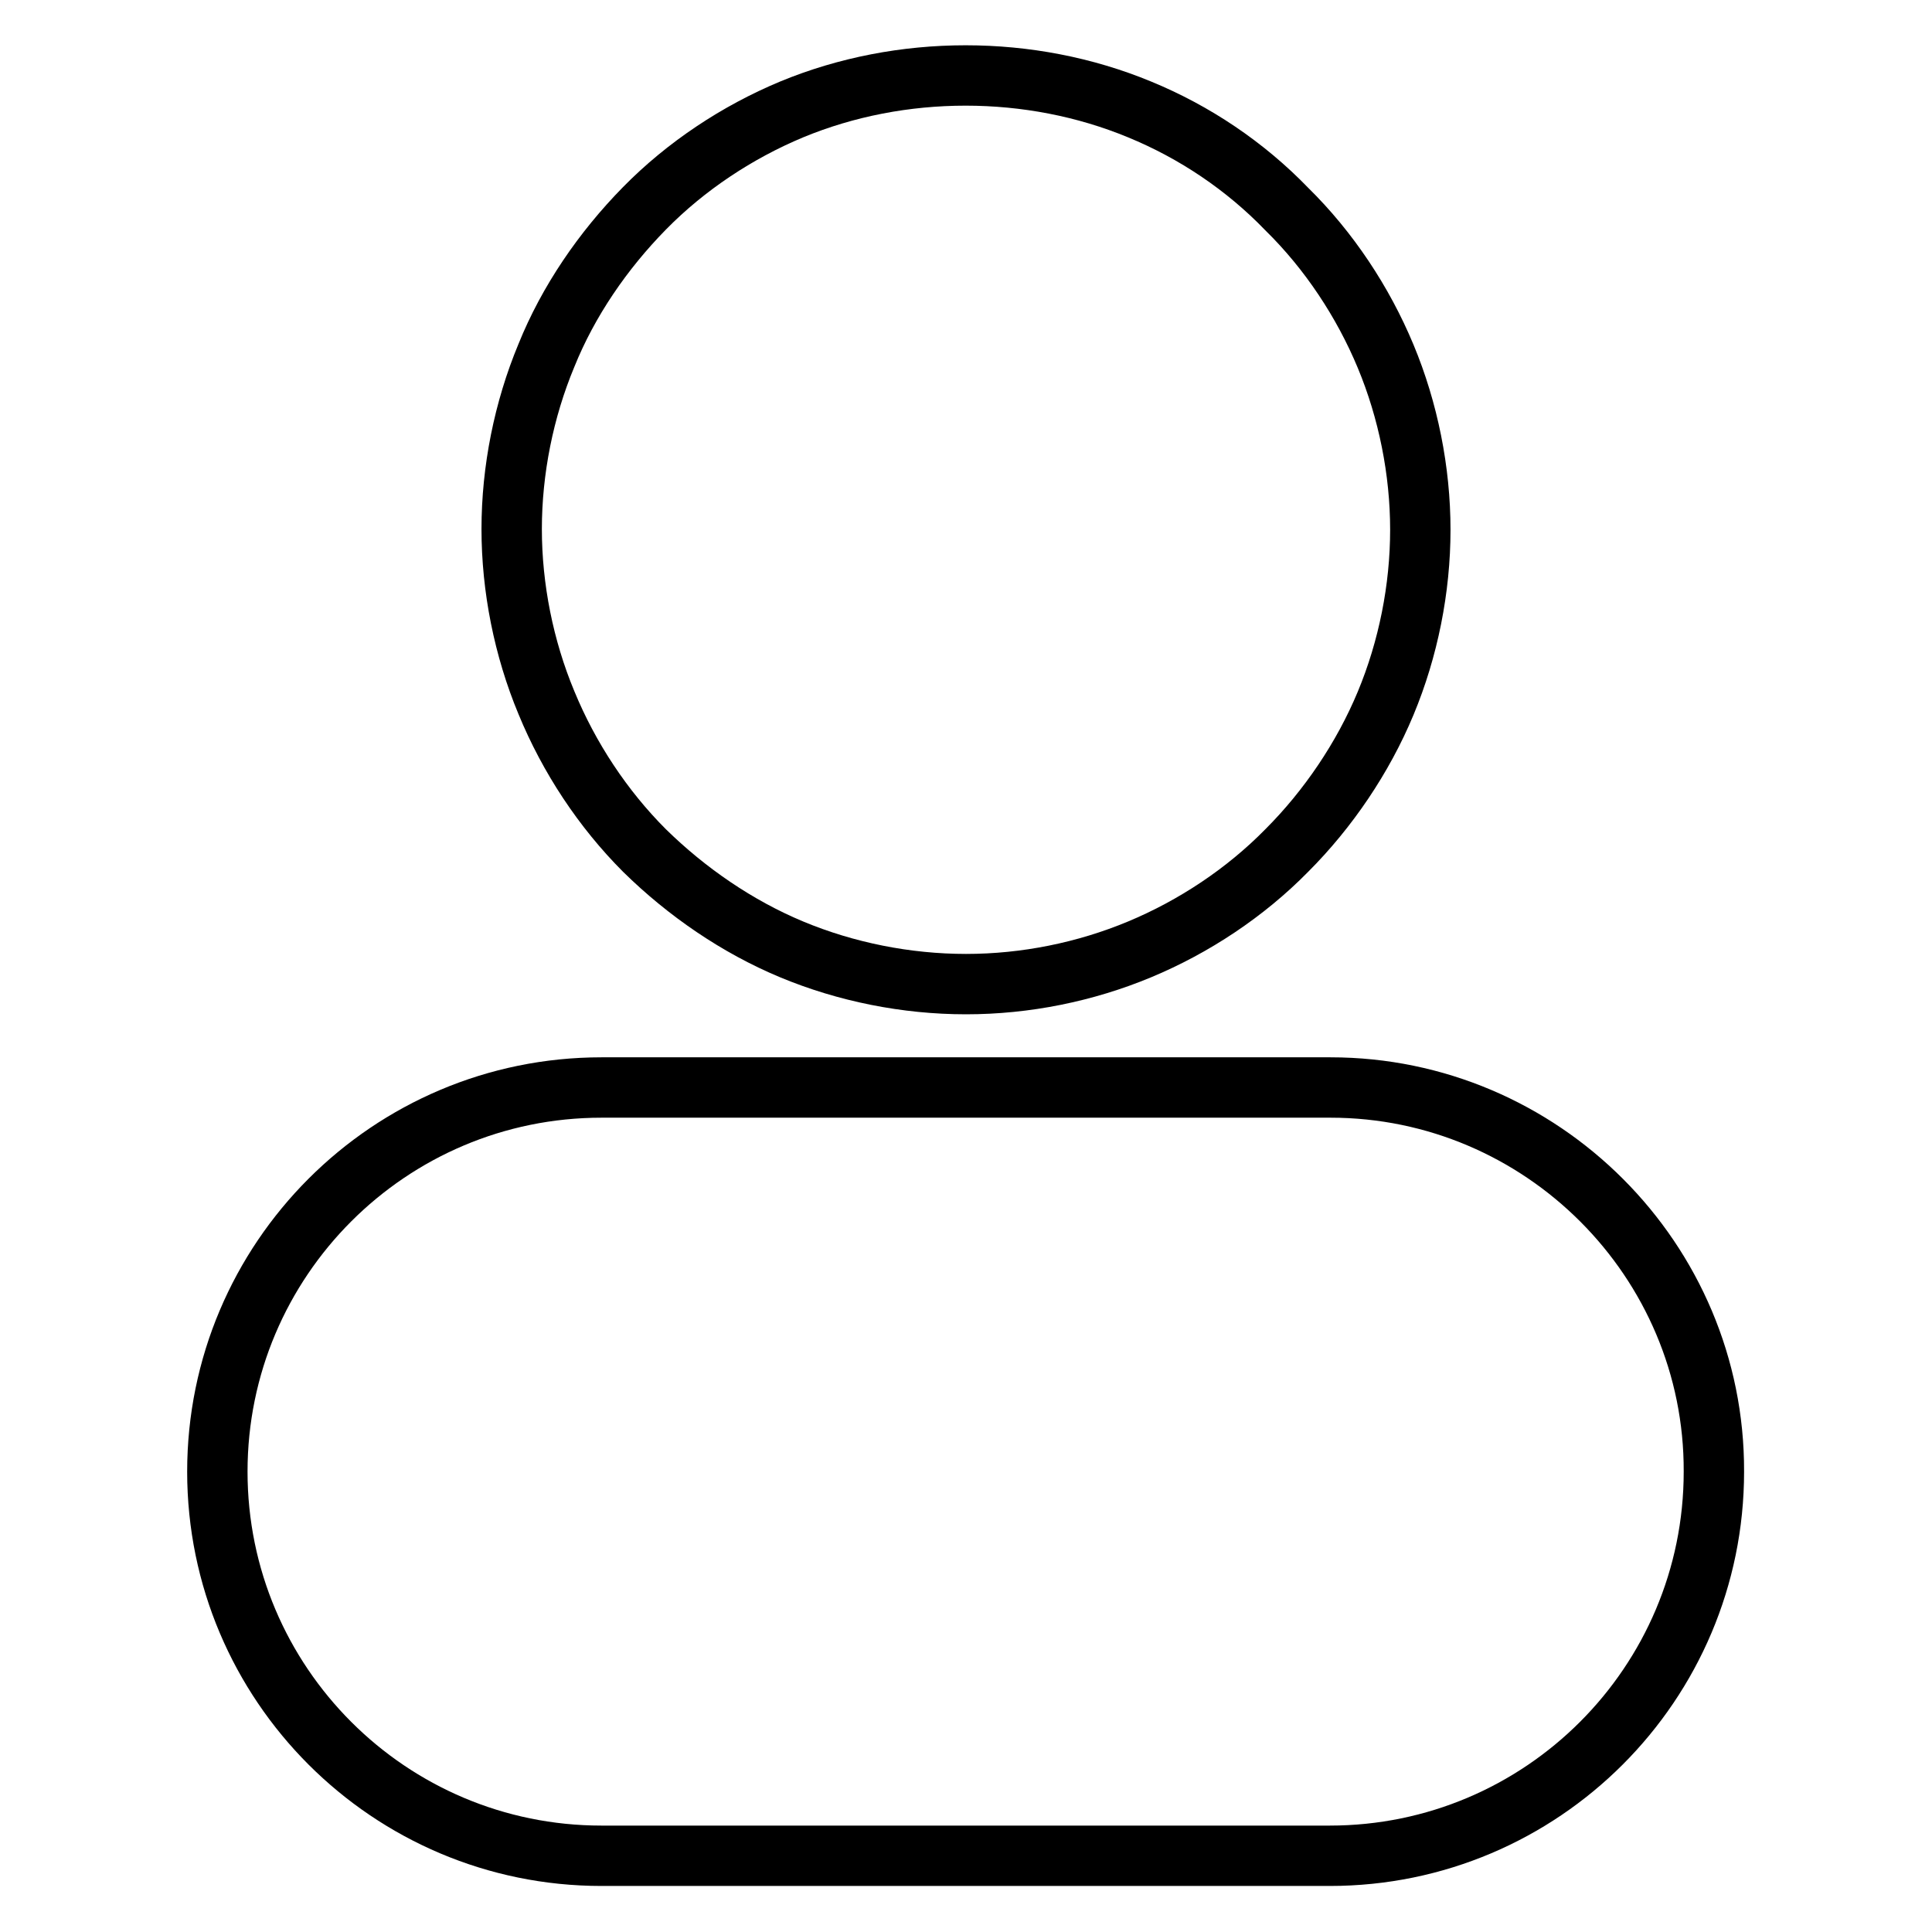 <?xml version="1.0" encoding="utf-8"?>
<!-- Svg Vector Icons : http://www.onlinewebfonts.com/icon -->
<!DOCTYPE svg PUBLIC "-//W3C//DTD SVG 1.1//EN" "http://www.w3.org/Graphics/SVG/1.1/DTD/svg11.dtd">
<svg version="1.1" xmlns="http://www.w3.org/2000/svg" xmlns:xlink="http://www.w3.org/1999/xlink" x="0px" y="0px" viewBox="0 0 256 256" enable-background="new 0 0 256 256" xml:space="preserve">
<g> <path stroke-width="8" fill-opacity="0" stroke="#000000"  d="M85.4,112.7c5.6,5.5,12.3,10.1,19.5,13.1c7.2,3,15.2,4.6,23.1,4.6s15.8-1.6,23-4.6c7.2-3,14-7.5,19.5-13.1 c5.5-5.5,10.1-12.3,13.1-19.5c3-7.2,4.6-15.2,4.6-23c0-7.8-1.6-15.8-4.6-23c-3-7.2-7.5-14-13.1-19.5C165,22,158.3,17.5,151,14.5 c-14.5-6-31.6-6-46.1,0c-7.2,3-14,7.5-19.5,13.1c-5.5,5.6-10.1,12.3-13,19.5c-3,7.2-4.6,15.2-4.6,23c0,7.8,1.6,15.8,4.6,23 C75.4,100.4,79.9,107.2,85.4,112.7z M176.3,144.1H79.7c-28.1,0-50.9,22.8-50.9,50.9c0,28.1,22.8,50.9,50.9,50.9h96.5 c28.1,0,50.9-22.8,50.9-50.9C227.2,167,204.3,144.1,176.3,144.1z"/></g>
</svg>